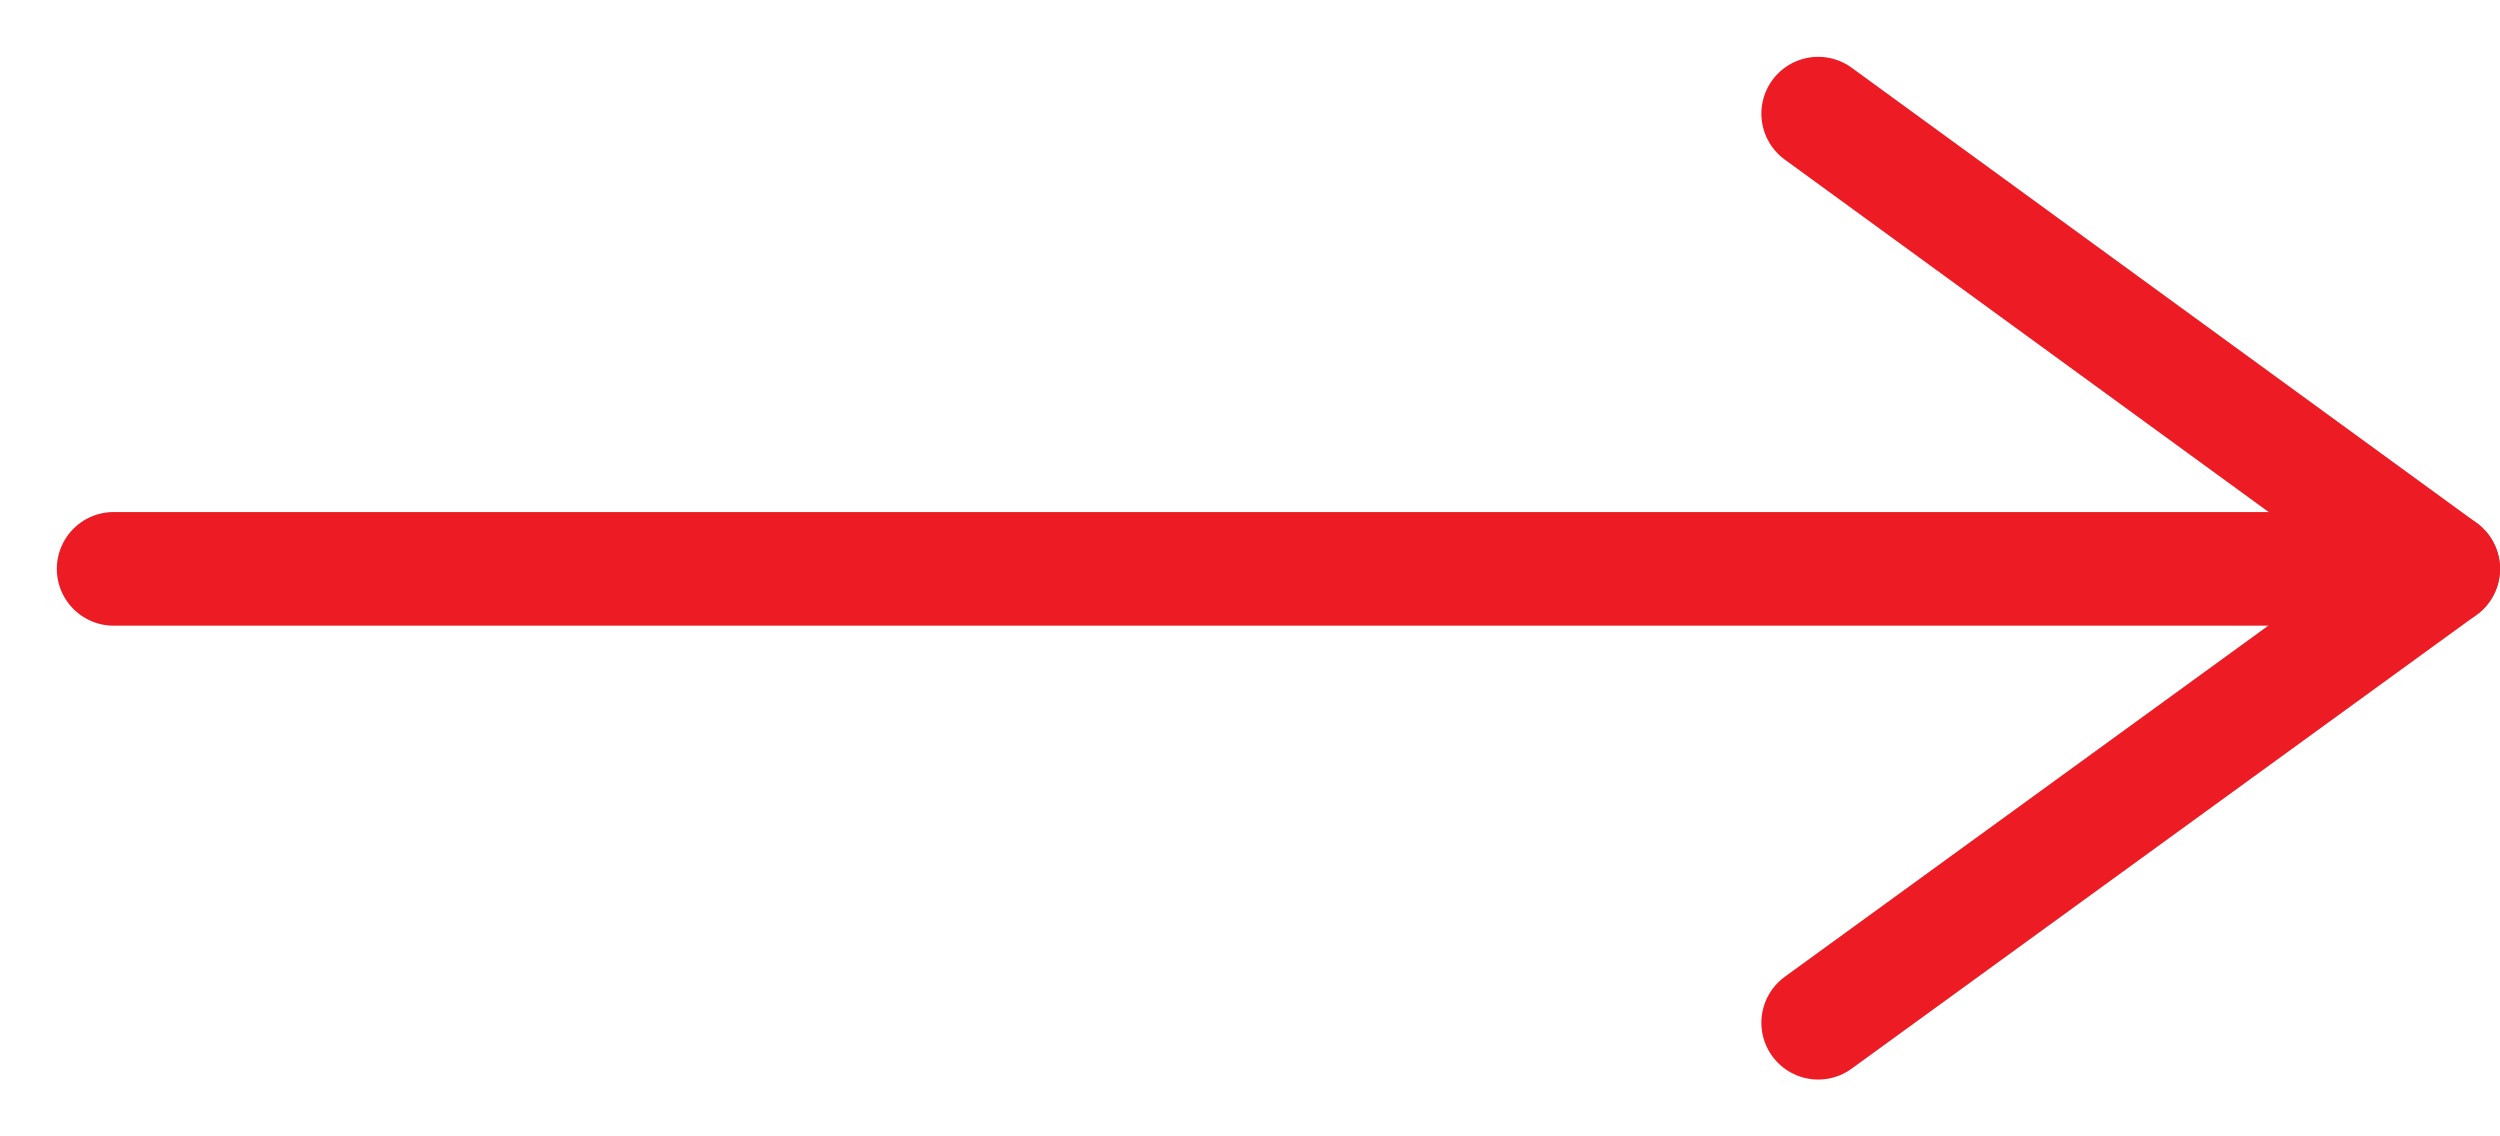 <svg width="22" height="10" viewBox="0 0 22 10" fill="none" xmlns="http://www.w3.org/2000/svg">
<path d="M1 5.006L21.5 5.006" stroke="#ED1C24" stroke-linecap="round" stroke-linejoin="round"/>
<path d="M16 1L21.5 5.006L16 9" stroke="#ED1C24" stroke-linecap="round" stroke-linejoin="round"/>
</svg>
